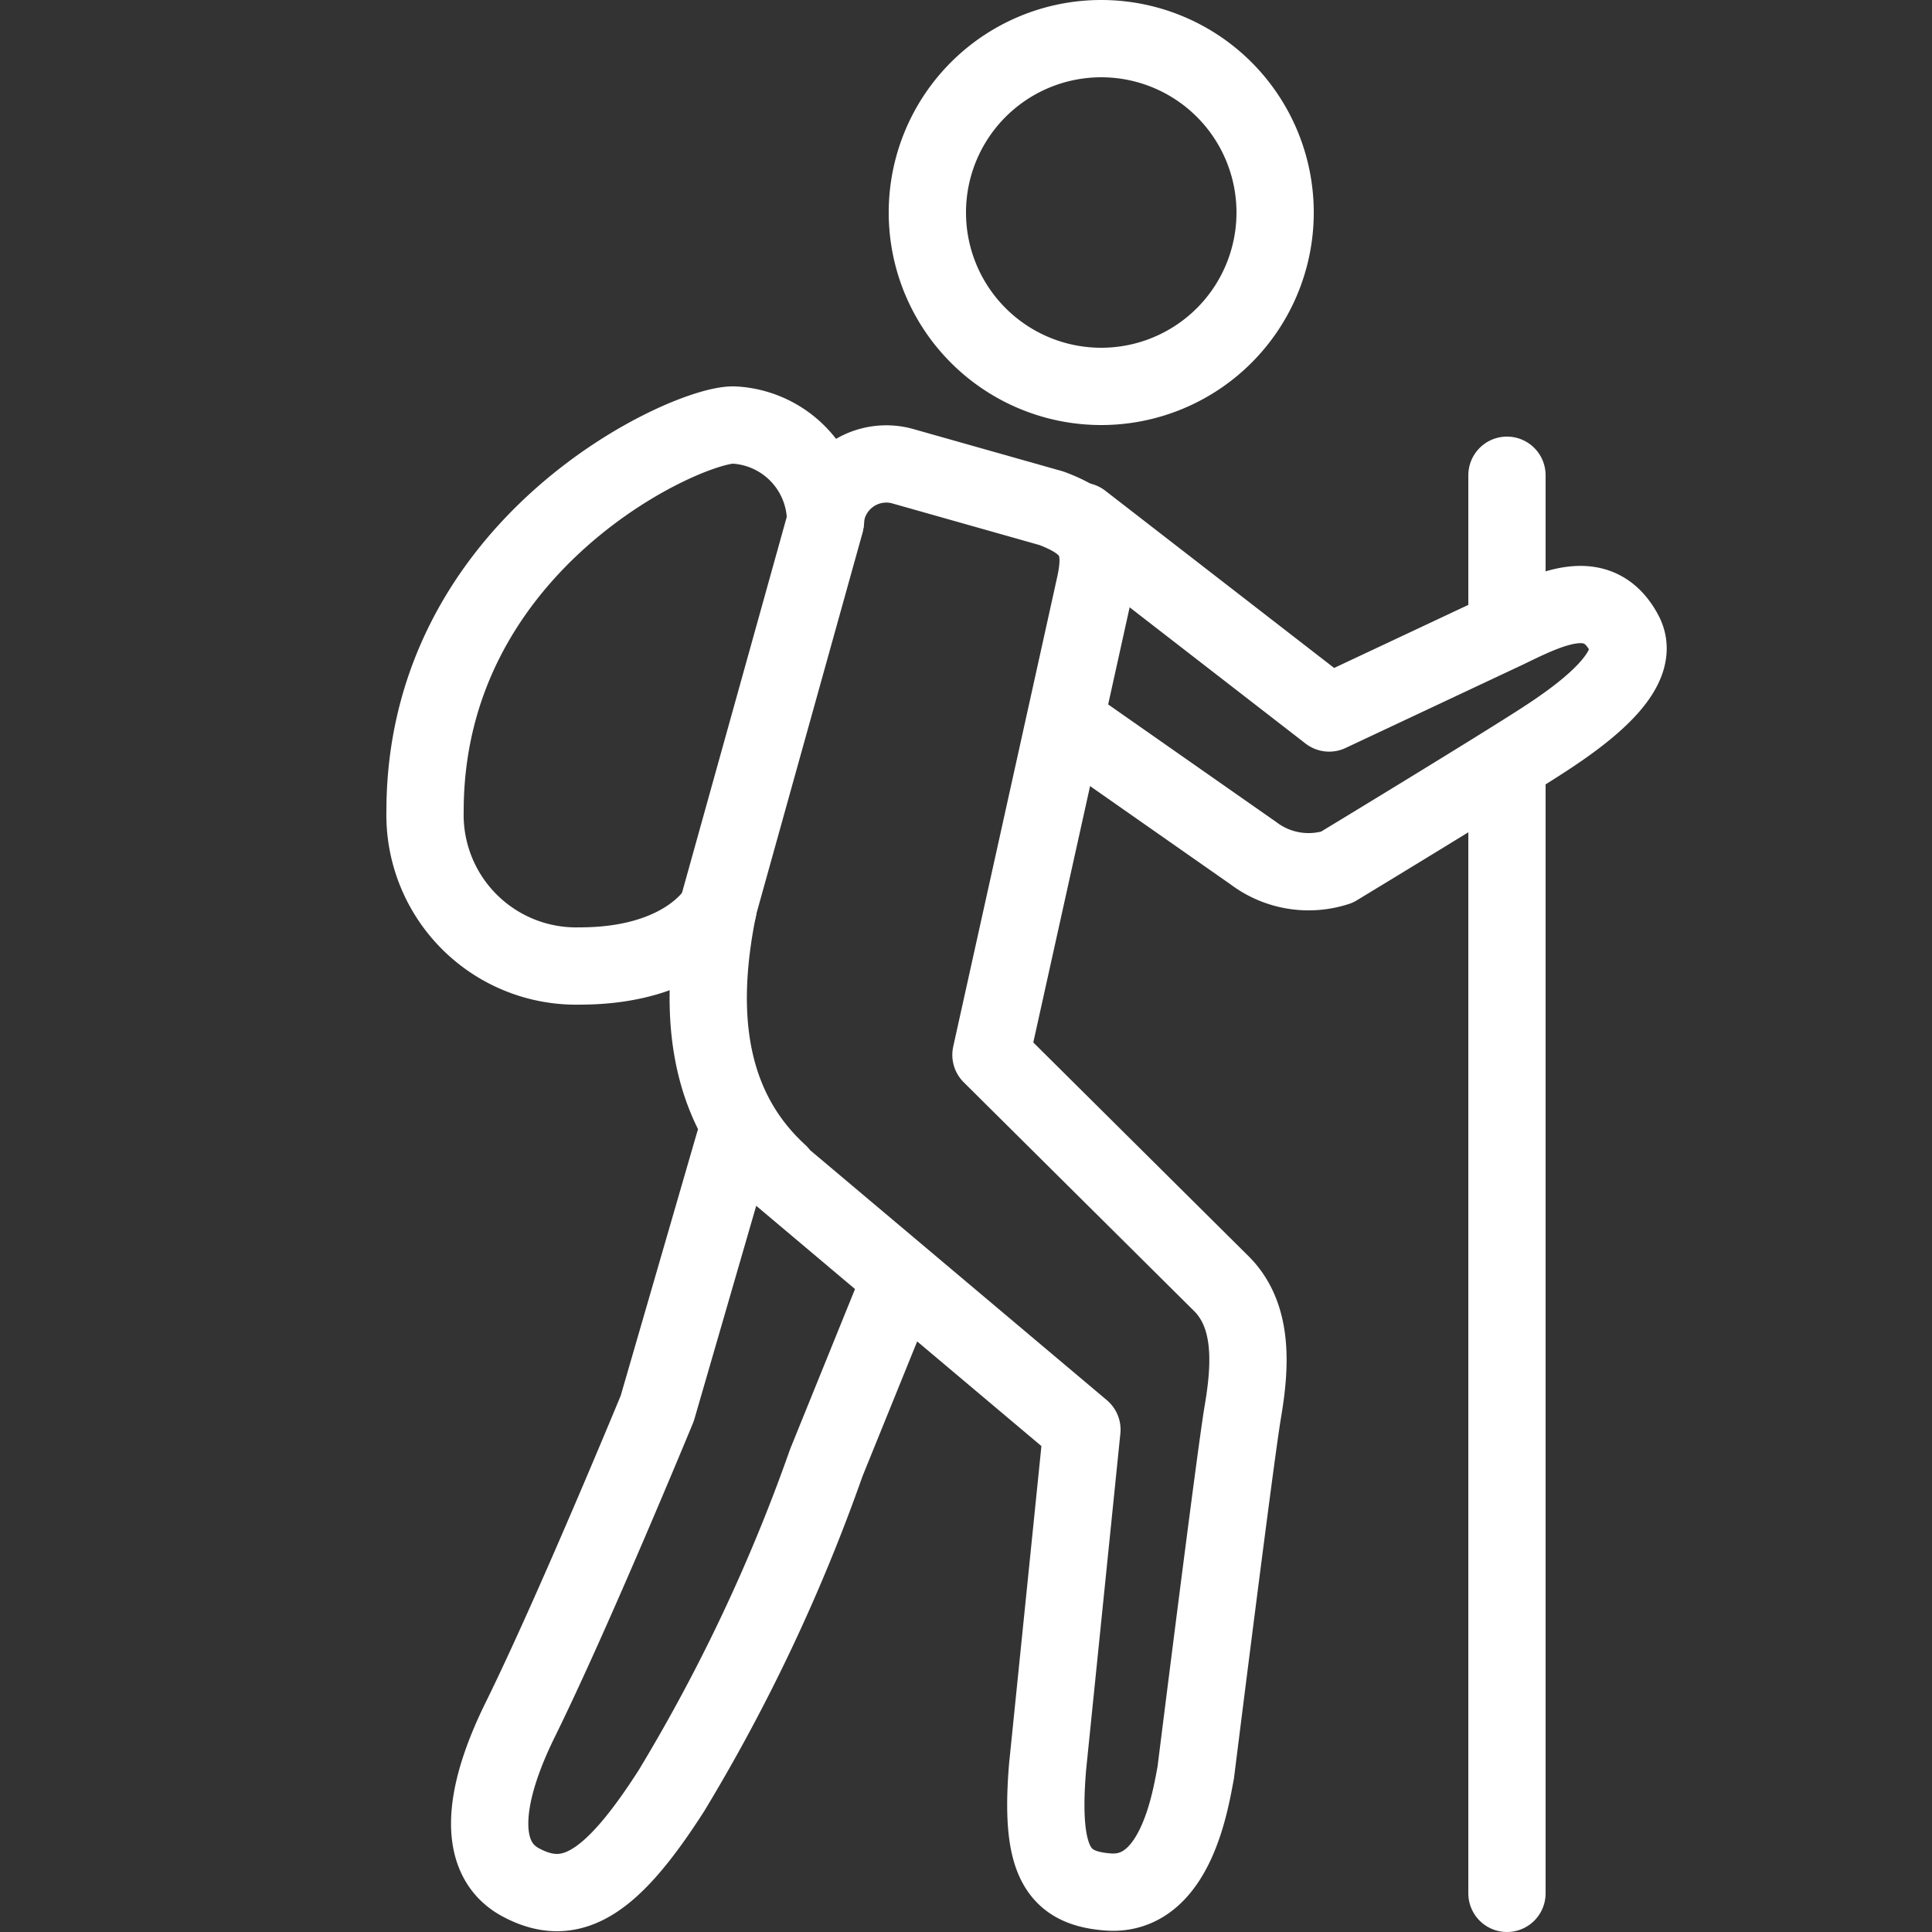 <?xml version="1.0" encoding="UTF-8"?>
<svg xmlns="http://www.w3.org/2000/svg" id="_172608_trekking_icon" data-name="172608_trekking_icon" width="50" height="50" viewBox="0 0 50 50">
  <rect x="0" y="0" width="50" height="50" fill="#333333" stroke="none"/>
  <rect id="Rectangle_3336" data-name="Rectangle 3336" width="50" height="50" fill="none"></rect>
  <path id="Path_24115" data-name="Path 24115" d="M24,5.5A4.5,4.5,0,1,0,28.5,1,4.5,4.5,0,0,0,24,5.5Z" fill="none" stroke="#fff" stroke-linecap="round" stroke-linejoin="round" stroke-width="2"></path>
  <path id="Path_24116" data-name="Path 24116" d="M19,29.584l-1.99,6.864s-2.164,5.253-3.549,8.063c-1.048,2.129-1.056,3.623.007,4.2,1.306.705,2.354.058,3.908-2.367a45.72,45.72,0,0,0,4.009-8.49l1.865-4.6" fill="none" stroke="#fff" stroke-linecap="round" stroke-linejoin="round" stroke-width="2"></path>
  <path id="Path_24117" data-name="Path 24117" d="M31.627,33.239,25.646,27.3s2.46-11.1,2.694-12.168-.022-1.563-1.126-1.977L23.4,12.076a1.585,1.585,0,0,0-2.047,1.467L18.6,23.423c-.48,2.319-.519,5.036,1.562,6.94a1.113,1.113,0,0,0,.086.106L28,37l-.889,8.73c-.2,2.435.253,3.136,1.566,3.234,1.767.134,2.14-2.438,2.268-3.084,0,0,1.024-8.193,1.216-9.324S32.464,34.094,31.627,33.239Z" fill="none" stroke="#fff" stroke-linecap="round" stroke-linejoin="round" stroke-width="2"></path>
  <path id="Path_24118" data-name="Path 24118" d="M27.916,18.917l4.529,3.169a2.367,2.367,0,0,0,2.151.359s4.289-2.6,5.439-3.355c1.206-.79,2.466-1.828,2-2.7-.662-1.251-1.865-.671-3.036-.1l-4.6,2.162L27.992,13.49" fill="none" stroke="#fff" stroke-linecap="round" stroke-linejoin="round" stroke-width="2"></path>
  <line id="Line_1179" data-name="Line 1179" y2="28.987" transform="translate(39 20.013)" fill="none" stroke="#fff" stroke-linecap="round" stroke-linejoin="round" stroke-width="2"></line>
  <line id="Line_1180" data-name="Line 1180" y2="3.526" transform="translate(39 12.299)" fill="none" stroke="#fff" stroke-linecap="round" stroke-linejoin="round" stroke-width="2"></line>
  <path id="Path_24119" data-name="Path 24119" d="M18.583,23.519S17.8,25,15,25a3.912,3.912,0,0,1-4-4c0-7,6.836-10.049,8-10a2.5,2.5,0,0,1,2.366,2.467" fill="none" stroke="#fff" stroke-linecap="round" stroke-linejoin="round" stroke-width="2"></path>
</svg>
